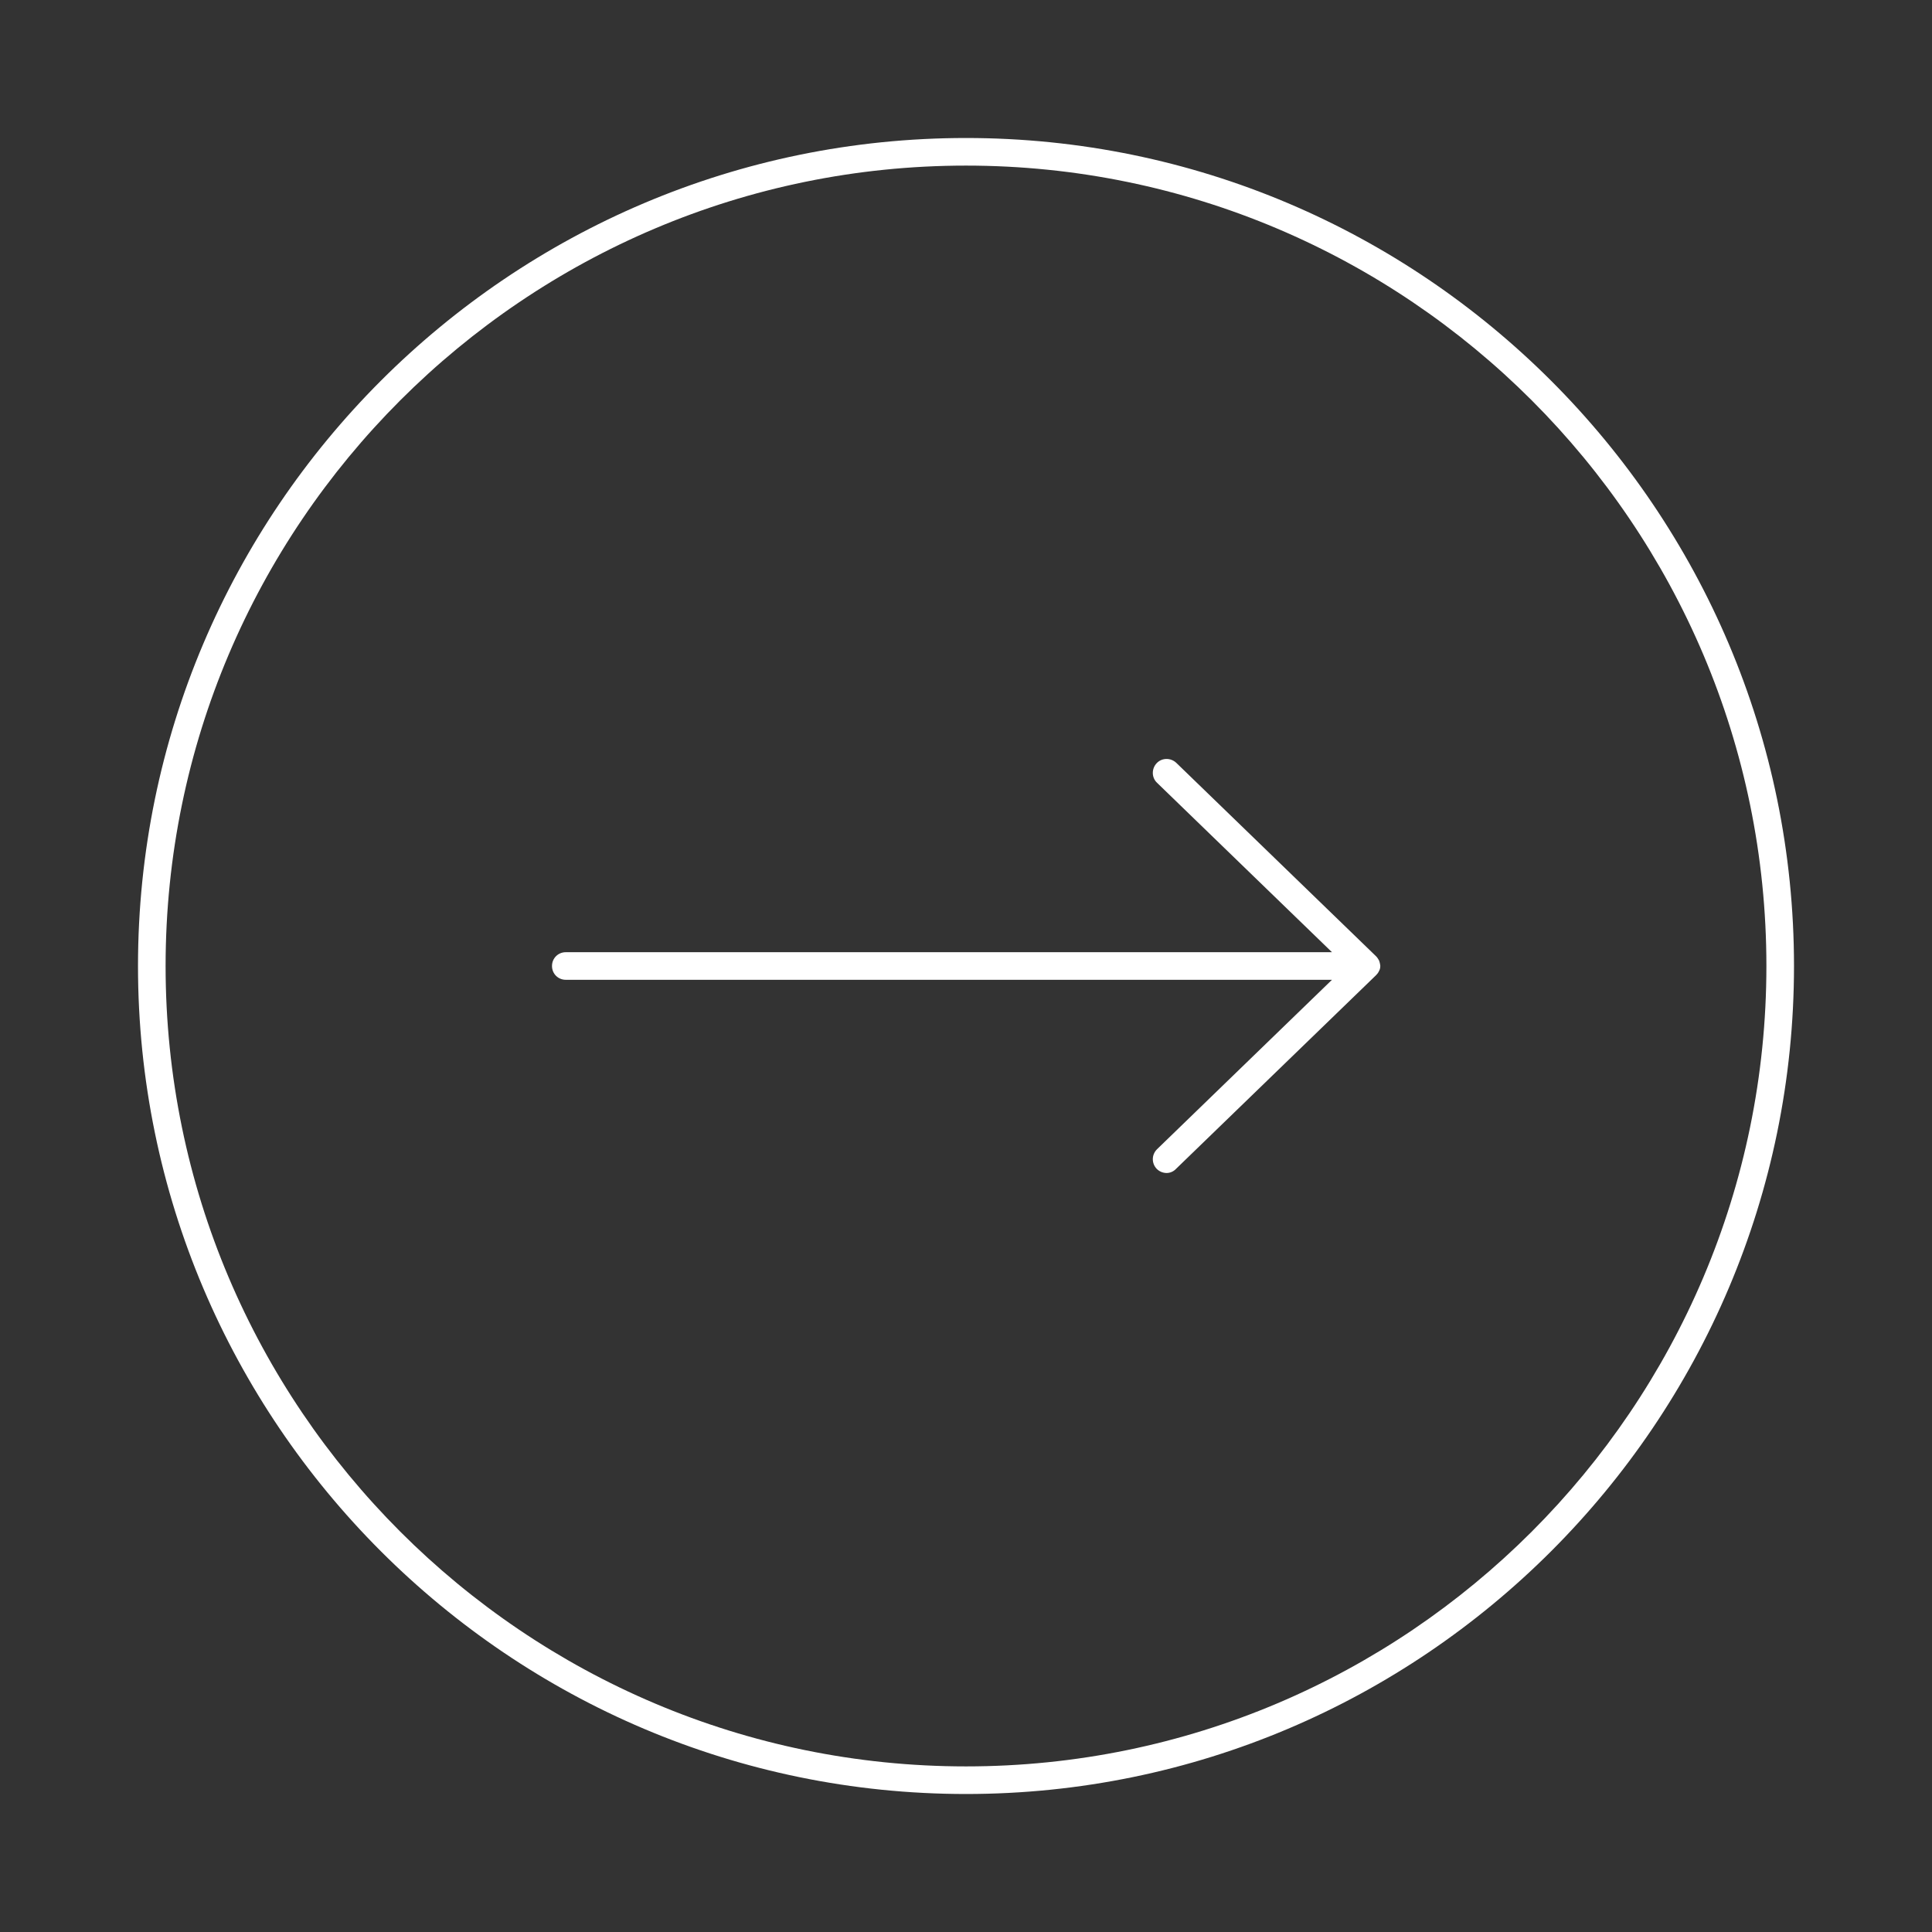 <?xml version="1.0" encoding="utf-8"?>
<!-- Generator: Adobe Illustrator 25.0.1, SVG Export Plug-In . SVG Version: 6.00 Build 0)  -->
<svg version="1.1" id="Layer_1" xmlns="http://www.w3.org/2000/svg" xmlns:xlink="http://www.w3.org/1999/xlink" x="0px" y="0px"
	 viewBox="0 0 70 70" style="enable-background:new 0 0 70 70;" xml:space="preserve">
<rect x="0" y="0" width="70" height="70" fill="#333333" stroke="none"/>
<style type="text/css">
	.st0{fill:#FFFFFF;}
</style>
<g>
	<g>
		<path class="st0" d="M42.27,42.5c-0.13,0-0.26-0.05-0.36-0.15c-0.19-0.2-0.19-0.51,0.01-0.71l6.34-6.14H20.5
			c-0.28,0-0.5-0.22-0.5-0.5s0.22-0.5,0.5-0.5h27.76l-6.34-6.14c-0.2-0.19-0.2-0.51-0.01-0.71c0.19-0.2,0.51-0.2,0.71-0.01l7.23,7
			c0,0,0,0,0.01,0.01c0,0,0,0,0,0c0.04,0.04,0.07,0.09,0.1,0.14c0,0,0,0,0,0v0c0,0,0,0,0,0l0,0c0,0.01,0.01,0.02,0.01,0.02
			c0.02,0.05,0.03,0.11,0.04,0.17c0,0,0,0.01,0,0.01v0v0c0,0,0,0.01,0,0.01c0,0.06-0.01,0.12-0.04,0.17c0,0.01-0.01,0.02-0.01,0.02
			l0,0c0,0,0,0,0,0v0c0,0,0,0,0,0c-0.02,0.05-0.06,0.1-0.1,0.14c0,0,0,0,0,0c0,0,0,0-0.01,0.01l-7.23,7
			C42.52,42.45,42.39,42.5,42.27,42.5z"/>
	</g>
</g>
<g>
	<g>
		<path class="st0" d="M35,65C18.46,65,5,51.54,5,35S18.46,5,35,5s30,13.46,30,30S51.54,65,35,65z M35,6C19.01,6,6,19.01,6,35
			c0,15.99,13.01,29,29,29s29-13.01,29-29C64,19.01,50.99,6,35,6z"/>
	</g>
</g>
</svg>

